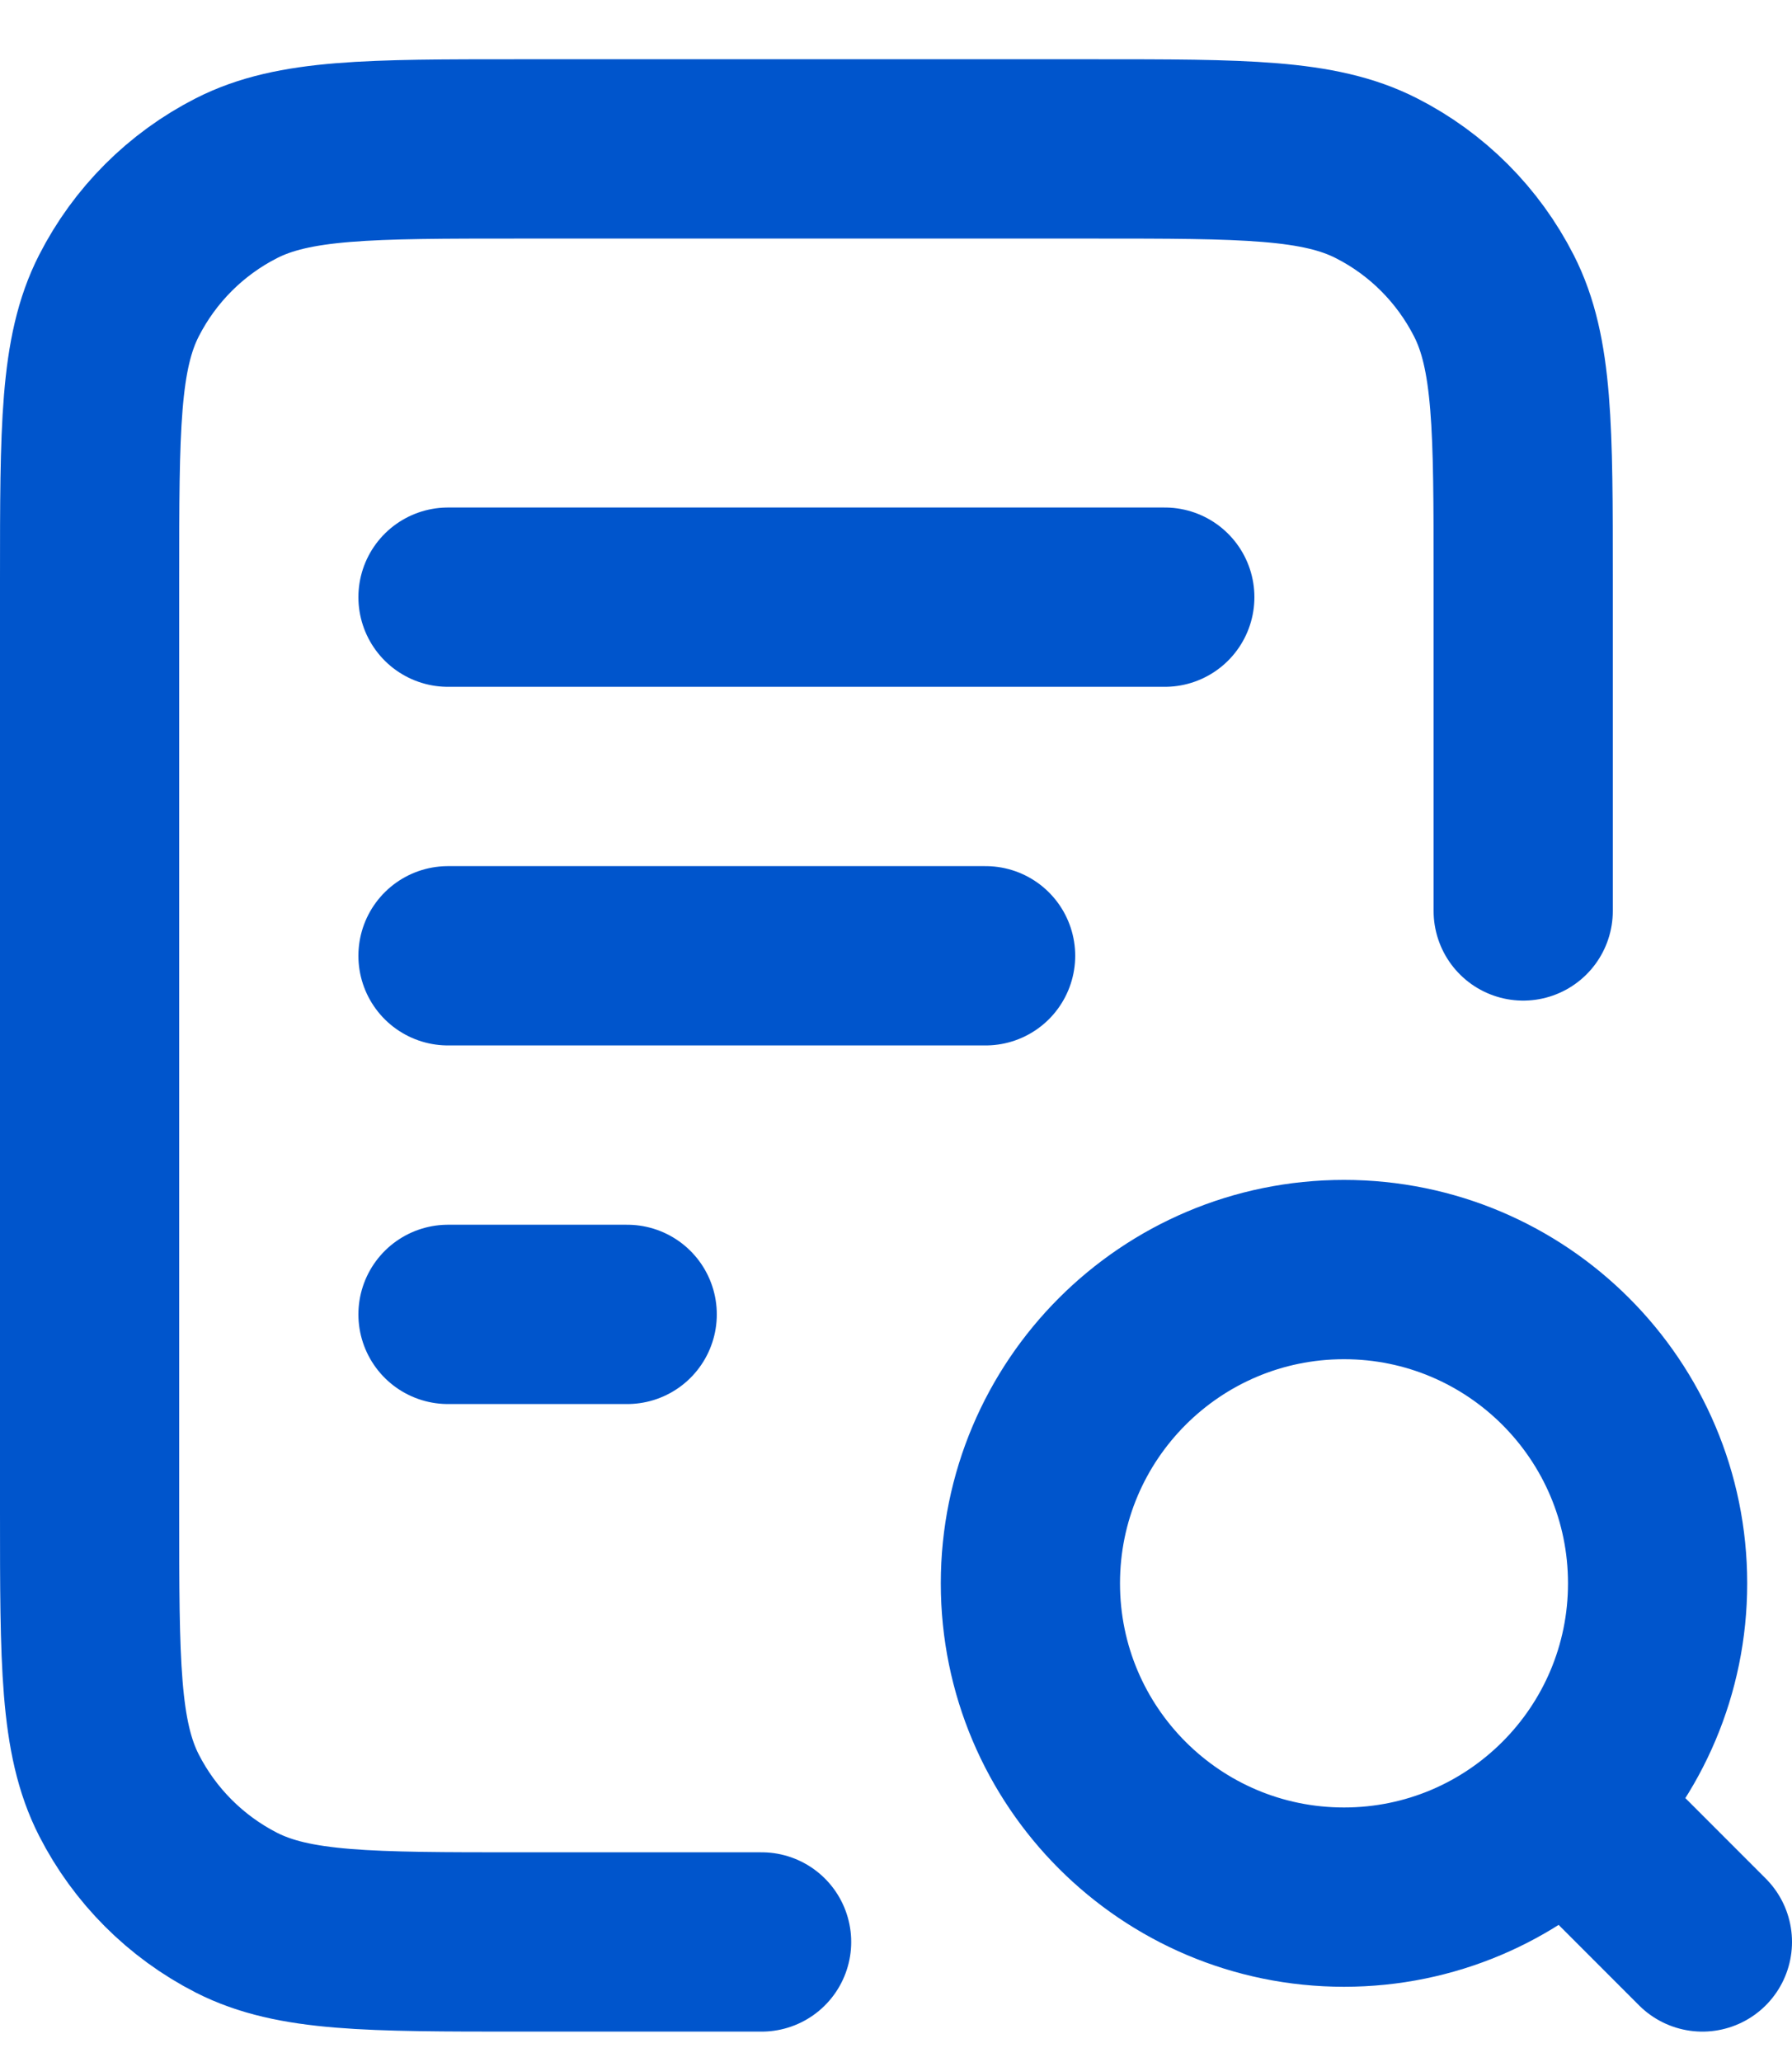 <svg width="20" height="23" fill="none" xmlns="http://www.w3.org/2000/svg"><path d="M11 10.661H5M7 14.661H5M13 6.661H5M17 10.161V6.461C17 4.78 17 3.94 16.673 3.299C16.385 2.734 15.927 2.275 15.362 1.988C14.72 1.661 13.88 1.661 12.2 1.661H5.8C4.12 1.661 3.28 1.661 2.638 1.988C2.074 2.275 1.615 2.734 1.327 3.299C1 3.94 1 4.78 1 6.461V16.861C1 18.541 1 19.381 1.327 20.023C1.615 20.587 2.074 21.046 2.638 21.334C3.28 21.661 4.12 21.661 5.8 21.661H8.5M19 21.661L17.5 20.161M18.5 17.661C18.5 19.594 16.933 21.161 15 21.161C13.067 21.161 11.5 19.594 11.5 17.661C11.5 15.728 13.067 14.161 15 14.161C16.933 14.161 18.5 15.728 18.5 17.661Z" stroke="#0055CC" stroke-width="2" stroke-linecap="round" stroke-linejoin="round"/></svg>